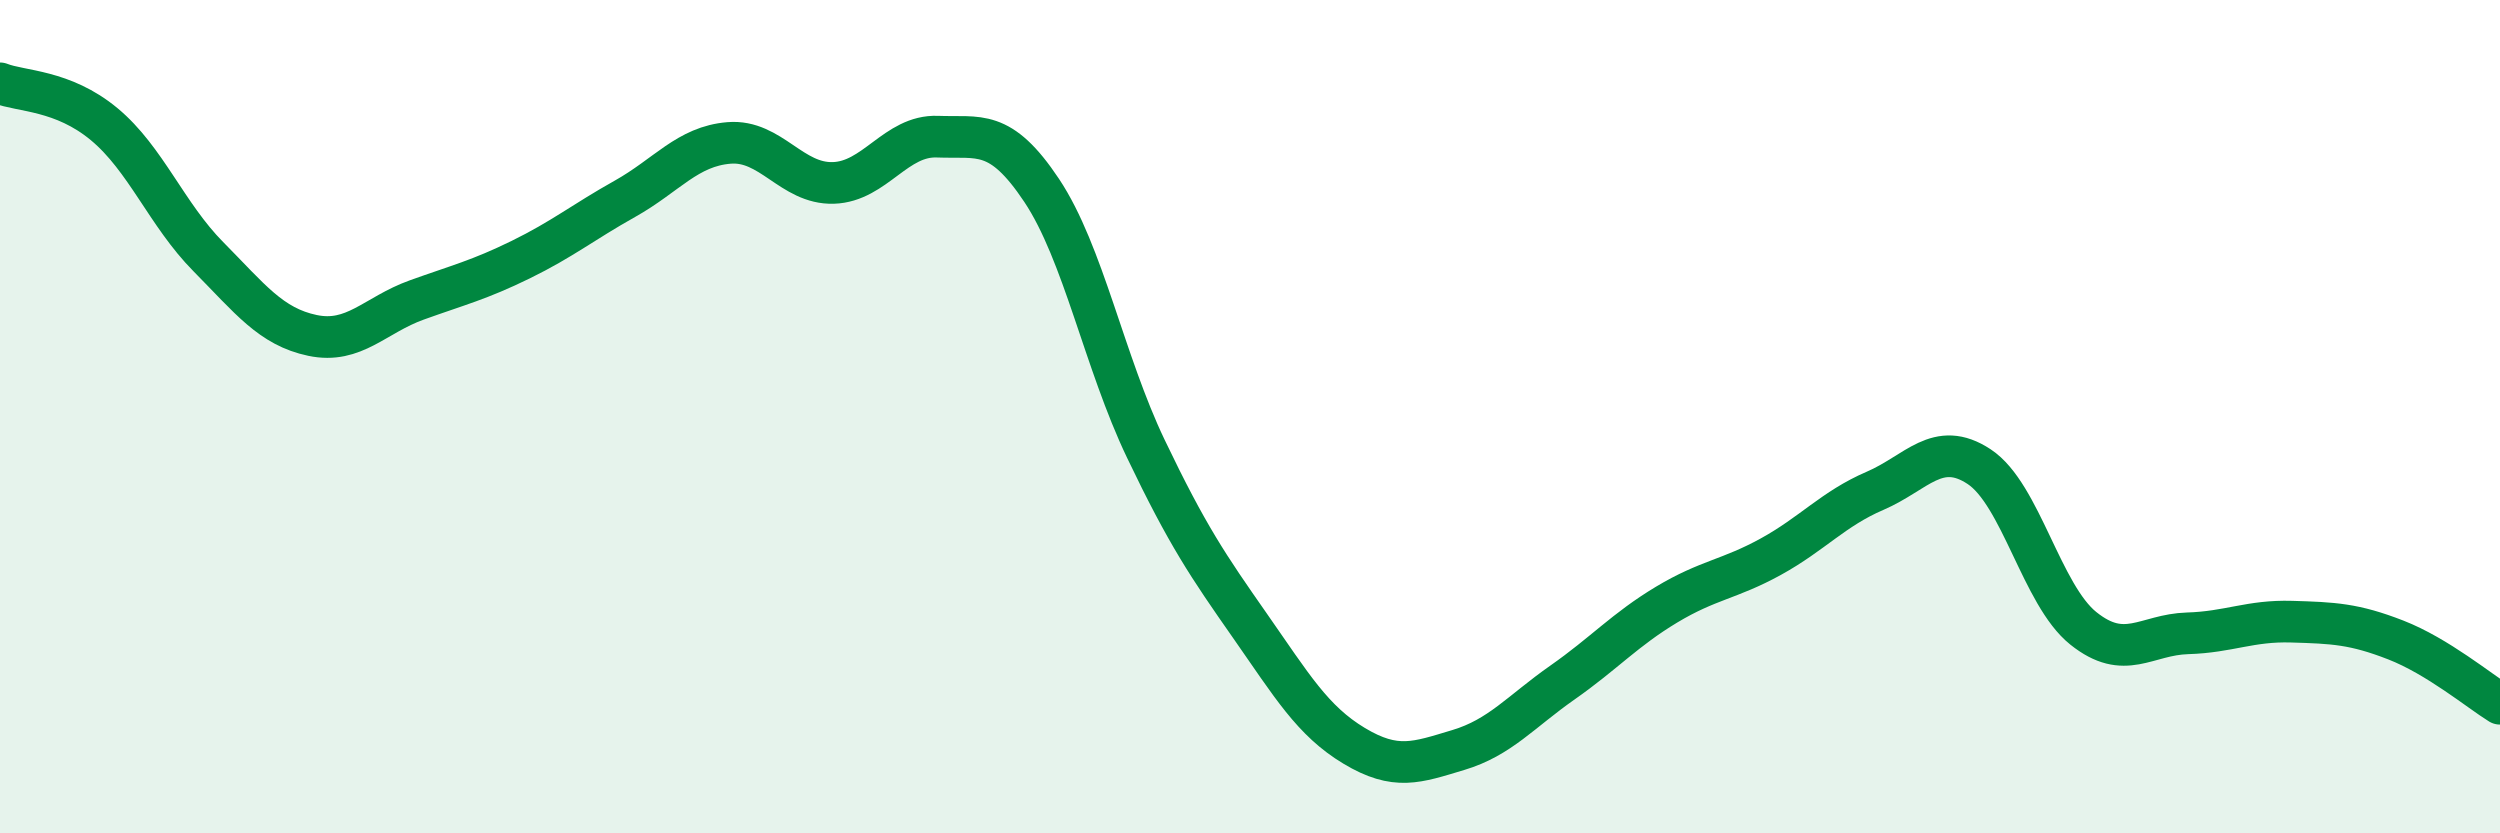 
    <svg width="60" height="20" viewBox="0 0 60 20" xmlns="http://www.w3.org/2000/svg">
      <path
        d="M 0,2 C 0.5,2.2 1.5,2.15 2.5,2.98 C 3.5,3.81 4,5.15 5,6.16 C 6,7.17 6.5,7.84 7.5,8.05 C 8.5,8.26 9,7.56 10,7.2 C 11,6.84 11.5,6.72 12.5,6.23 C 13.5,5.74 14,5.33 15,4.77 C 16,4.21 16.5,3.51 17.5,3.43 C 18.5,3.35 19,4.42 20,4.39 C 21,4.36 21.5,3.24 22.5,3.28 C 23.5,3.32 24,3.07 25,4.57 C 26,6.07 26.5,8.68 27.5,10.77 C 28.5,12.86 29,13.59 30,15.02 C 31,16.45 31.5,17.3 32.5,17.9 C 33.5,18.5 34,18.3 35,18 C 36,17.7 36.5,17.08 37.5,16.38 C 38.5,15.68 39,15.11 40,14.51 C 41,13.91 41.5,13.91 42.5,13.36 C 43.5,12.81 44,12.21 45,11.78 C 46,11.35 46.5,10.54 47.5,11.2 C 48.5,11.86 49,14.28 50,15.08 C 51,15.88 51.5,15.23 52.5,15.2 C 53.5,15.17 54,14.89 55,14.92 C 56,14.95 56.5,14.97 57.5,15.36 C 58.5,15.75 59.5,16.58 60,16.89L60 20L0 20Z"
        fill="#008740"
        opacity="0.1"
        stroke-linecap="round"
        stroke-linejoin="round"
      />
      <path
        d="M 0,2 C 0.5,2.2 1.5,2.15 2.5,2.98 C 3.5,3.81 4,5.15 5,6.16 C 6,7.17 6.5,7.84 7.5,8.05 C 8.5,8.26 9,7.56 10,7.2 C 11,6.84 11.5,6.72 12.5,6.23 C 13.5,5.74 14,5.33 15,4.77 C 16,4.21 16.5,3.51 17.5,3.43 C 18.5,3.35 19,4.42 20,4.39 C 21,4.36 21.5,3.24 22.5,3.28 C 23.5,3.32 24,3.07 25,4.57 C 26,6.07 26.5,8.68 27.5,10.77 C 28.5,12.86 29,13.59 30,15.02 C 31,16.45 31.5,17.3 32.5,17.9 C 33.5,18.5 34,18.3 35,18 C 36,17.7 36.5,17.08 37.5,16.38 C 38.5,15.68 39,15.11 40,14.51 C 41,13.91 41.5,13.91 42.5,13.36 C 43.5,12.81 44,12.21 45,11.78 C 46,11.35 46.5,10.54 47.5,11.2 C 48.5,11.86 49,14.28 50,15.08 C 51,15.88 51.5,15.23 52.5,15.2 C 53.5,15.17 54,14.89 55,14.92 C 56,14.95 56.5,14.97 57.5,15.36 C 58.5,15.75 59.5,16.58 60,16.89"
        stroke="#008740"
        stroke-width="1"
        fill="none"
        stroke-linecap="round"
        stroke-linejoin="round"
      />
    </svg>
  
